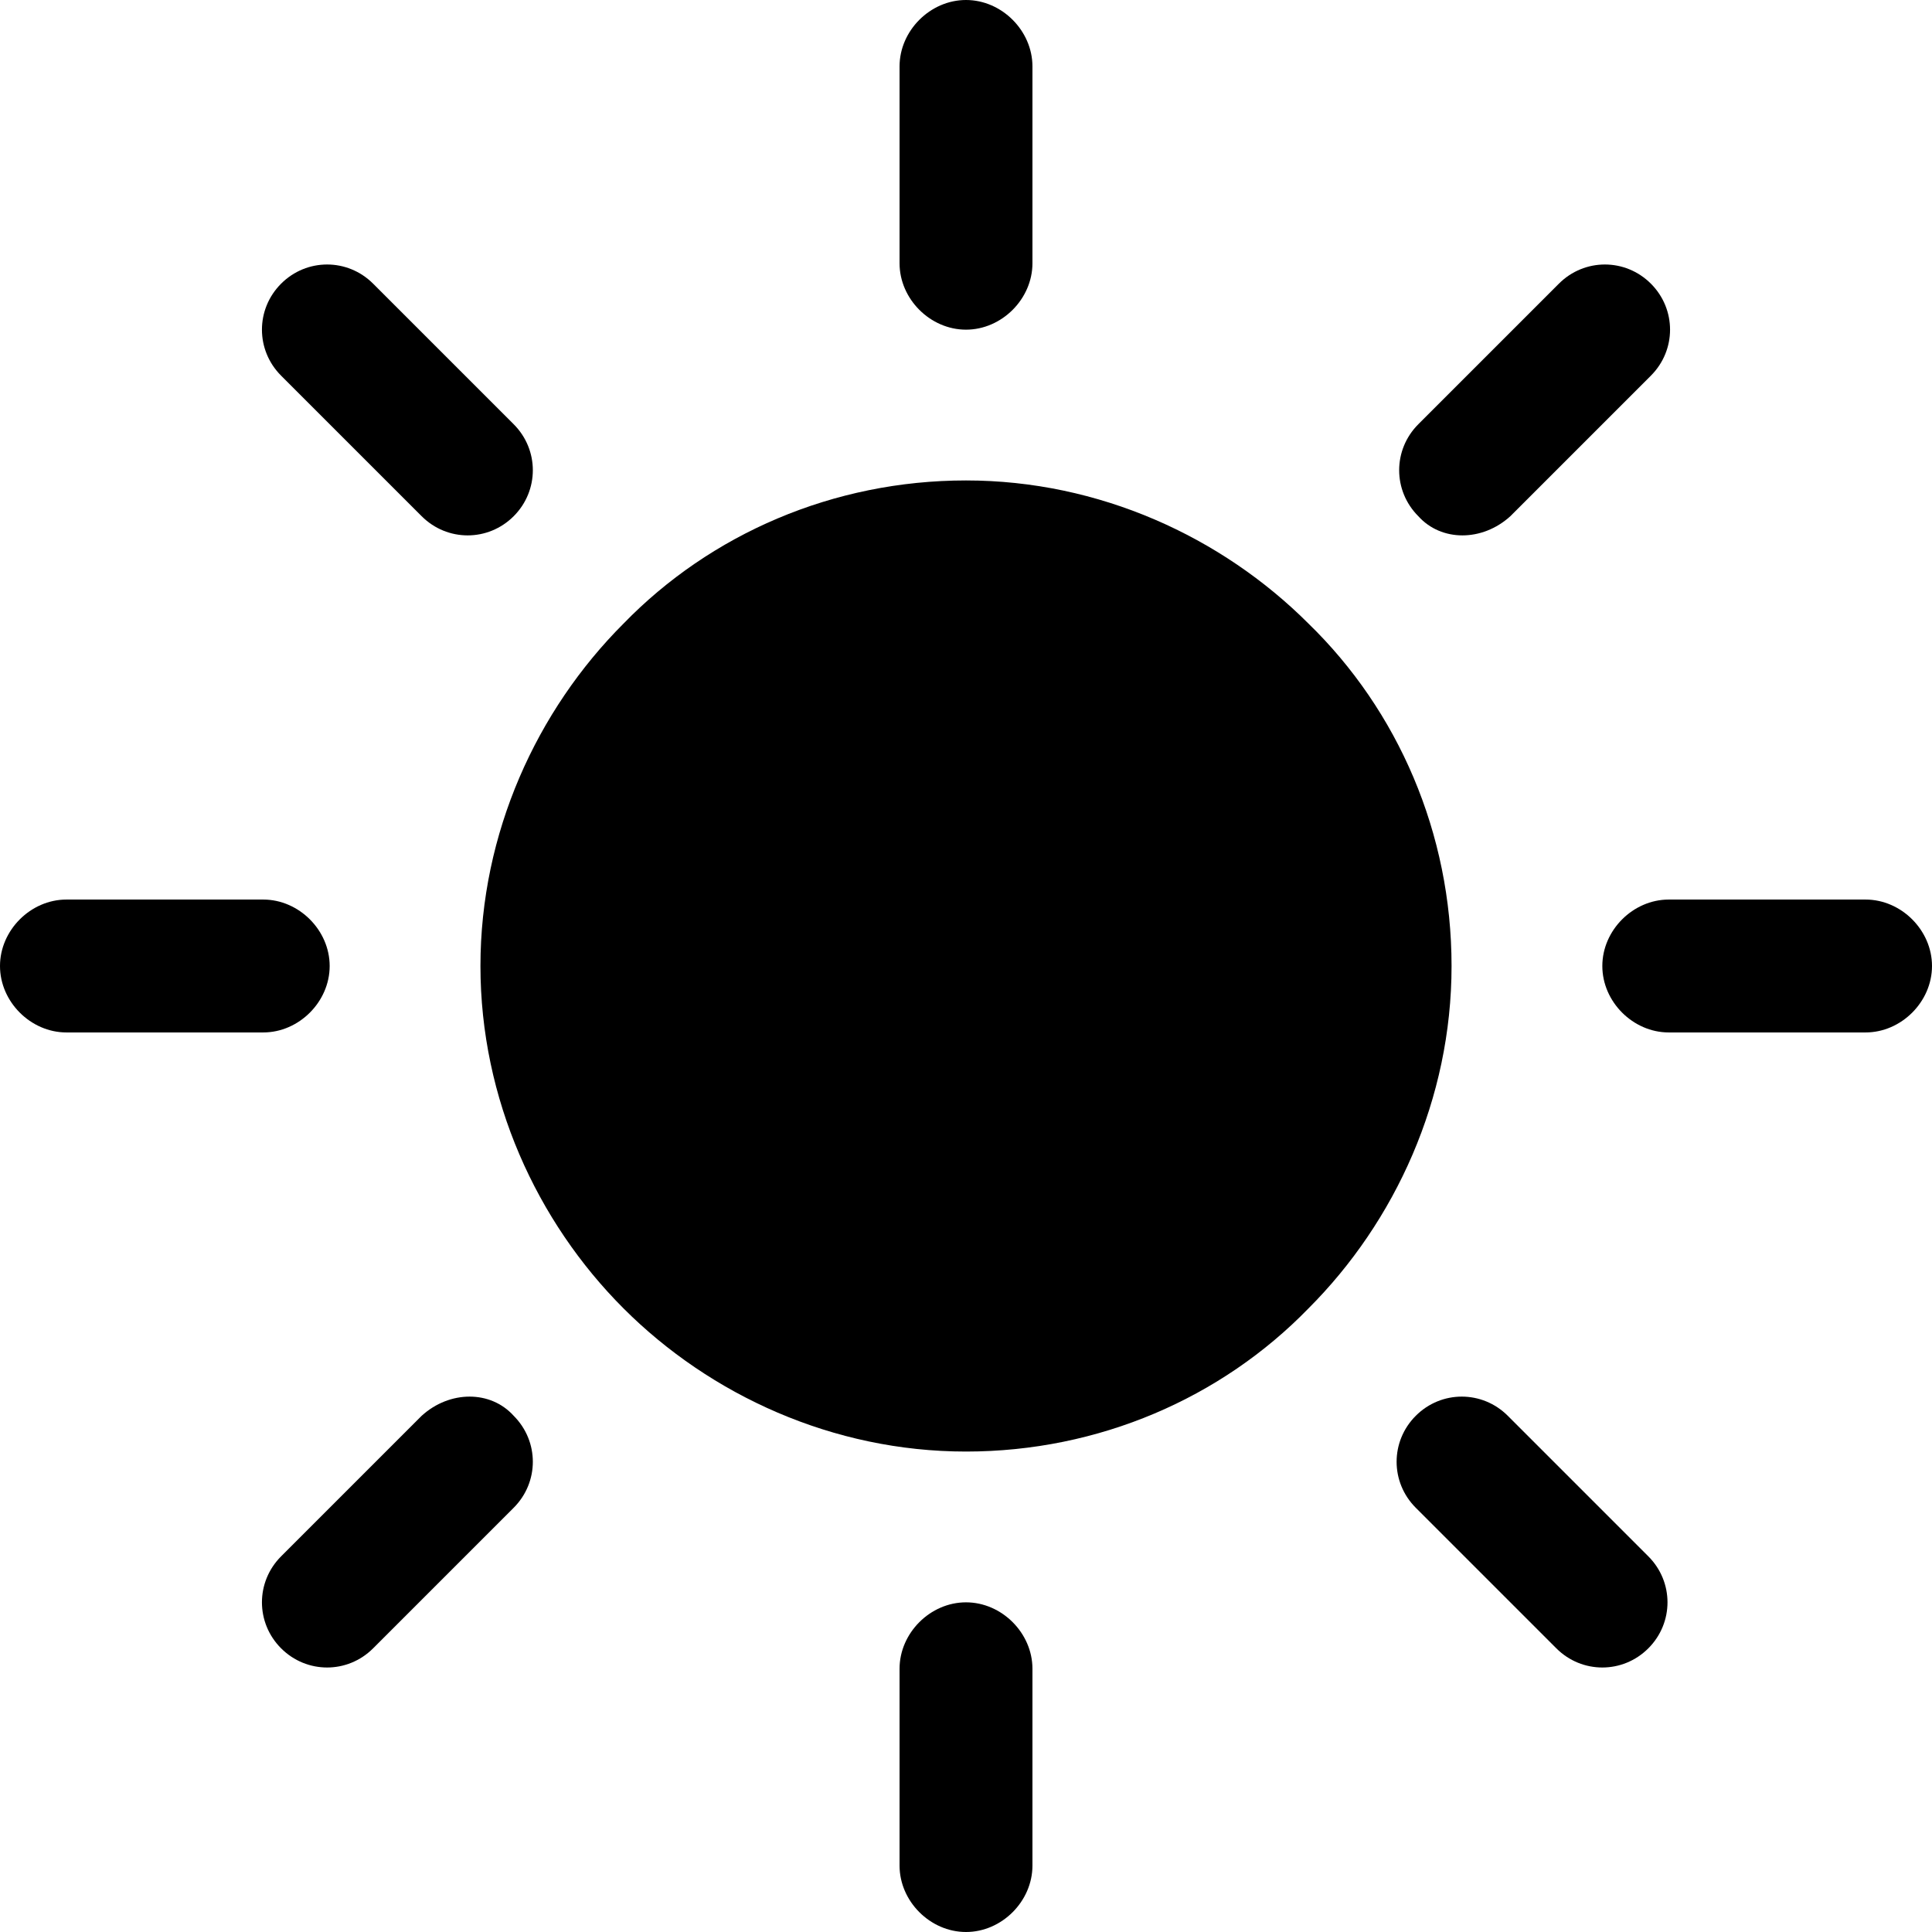<?xml version="1.0" encoding="iso-8859-1"?>
<!-- Generator: Adobe Illustrator 19.0.0, SVG Export Plug-In . SVG Version: 6.00 Build 0)  -->
<svg version="1.1" id="Capa_1" xmlns="http://www.w3.org/2000/svg" xmlns:xlink="http://www.w3.org/1999/xlink" x="0px" y="0px"
	 viewBox="0 0 302.4 302.4" style="enable-background:new 0 0 302.4 302.4;" xml:space="preserve">
<g>
	<g>
		<g>
			<path d="M204.8,97.6C191.2,84,172,75.2,151.2,75.2s-40,8.4-53.6,22.4c-13.6,13.6-22.4,32.8-22.4,53.6s8.8,40,22.4,53.6
				c13.6,13.6,32.8,22.4,53.6,22.4s40-8.4,53.6-22.4c13.6-13.6,22.4-32.8,22.4-53.6S218.8,111.2,204.8,97.6z"/>
			<path d="M151.2,51.6c5.6,0,10.4-4.8,10.4-10.4V10.4c0-5.6-4.8-10.4-10.4-10.4c-5.6,0-10.4,4.8-10.4,10.4v30.8
				C140.8,46.8,145.6,51.6,151.2,51.6z"/>
			<path d="M236.4,80.8l22-22c4-4,4-10.4,0-14.4s-10.4-4-14.4,0l-22,22c-4,4-4,10.4,0,14.4C225.6,84.8,232,84.8,236.4,80.8z"/>
			<path d="M292,140.8h-30.8c-5.6,0-10.4,4.8-10.4,10.4c0,5.6,4.8,10.4,10.4,10.4H292c5.6,0,10.4-4.8,10.4-10.4
				C302.4,145.6,297.6,140.8,292,140.8z"/>
			<path d="M236,221.6c-4-4-10.4-4-14.4,0s-4,10.4,0,14.4l22,22c4,4,10.4,4,14.4,0s4-10.4,0-14.4L236,221.6z"/>
			<path d="M151.2,250.8c-5.6,0-10.4,4.8-10.4,10.4V292c0,5.6,4.8,10.4,10.4,10.4c5.6,0,10.4-4.8,10.4-10.4v-30.8
				C161.6,255.6,156.8,250.8,151.2,250.8z"/>
			<path d="M66,221.6l-22,22c-4,4-4,10.4,0,14.4s10.4,4,14.4,0l22-22c4-4,4-10.4,0-14.4C76.8,217.6,70.4,217.6,66,221.6z"/>
			<path d="M51.6,151.2c0-5.6-4.8-10.4-10.4-10.4H10.4c-5.6,0-10.4,4.8-10.4,10.4s4.8,10.4,10.4,10.4h30.8
				C46.8,161.6,51.6,156.8,51.6,151.2z"/>
			<path d="M66,80.8c4,4,10.4,4,14.4,0s4-10.4,0-14.4l-22-22c-4-4-10.4-4-14.4,0s-4,10.4,0,14.4L66,80.8z"/>
		</g>
	</g>
</g>
<g>
</g>
<g>
</g>
<g>
</g>
<g>
</g>
<g>
</g>
<g>
</g>
<g>
</g>
<g>
</g>
<g>
</g>
<g>
</g>
<g>
</g>
<g>
</g>
<g>
</g>
<g>
</g>
<g>
</g>
</svg>
